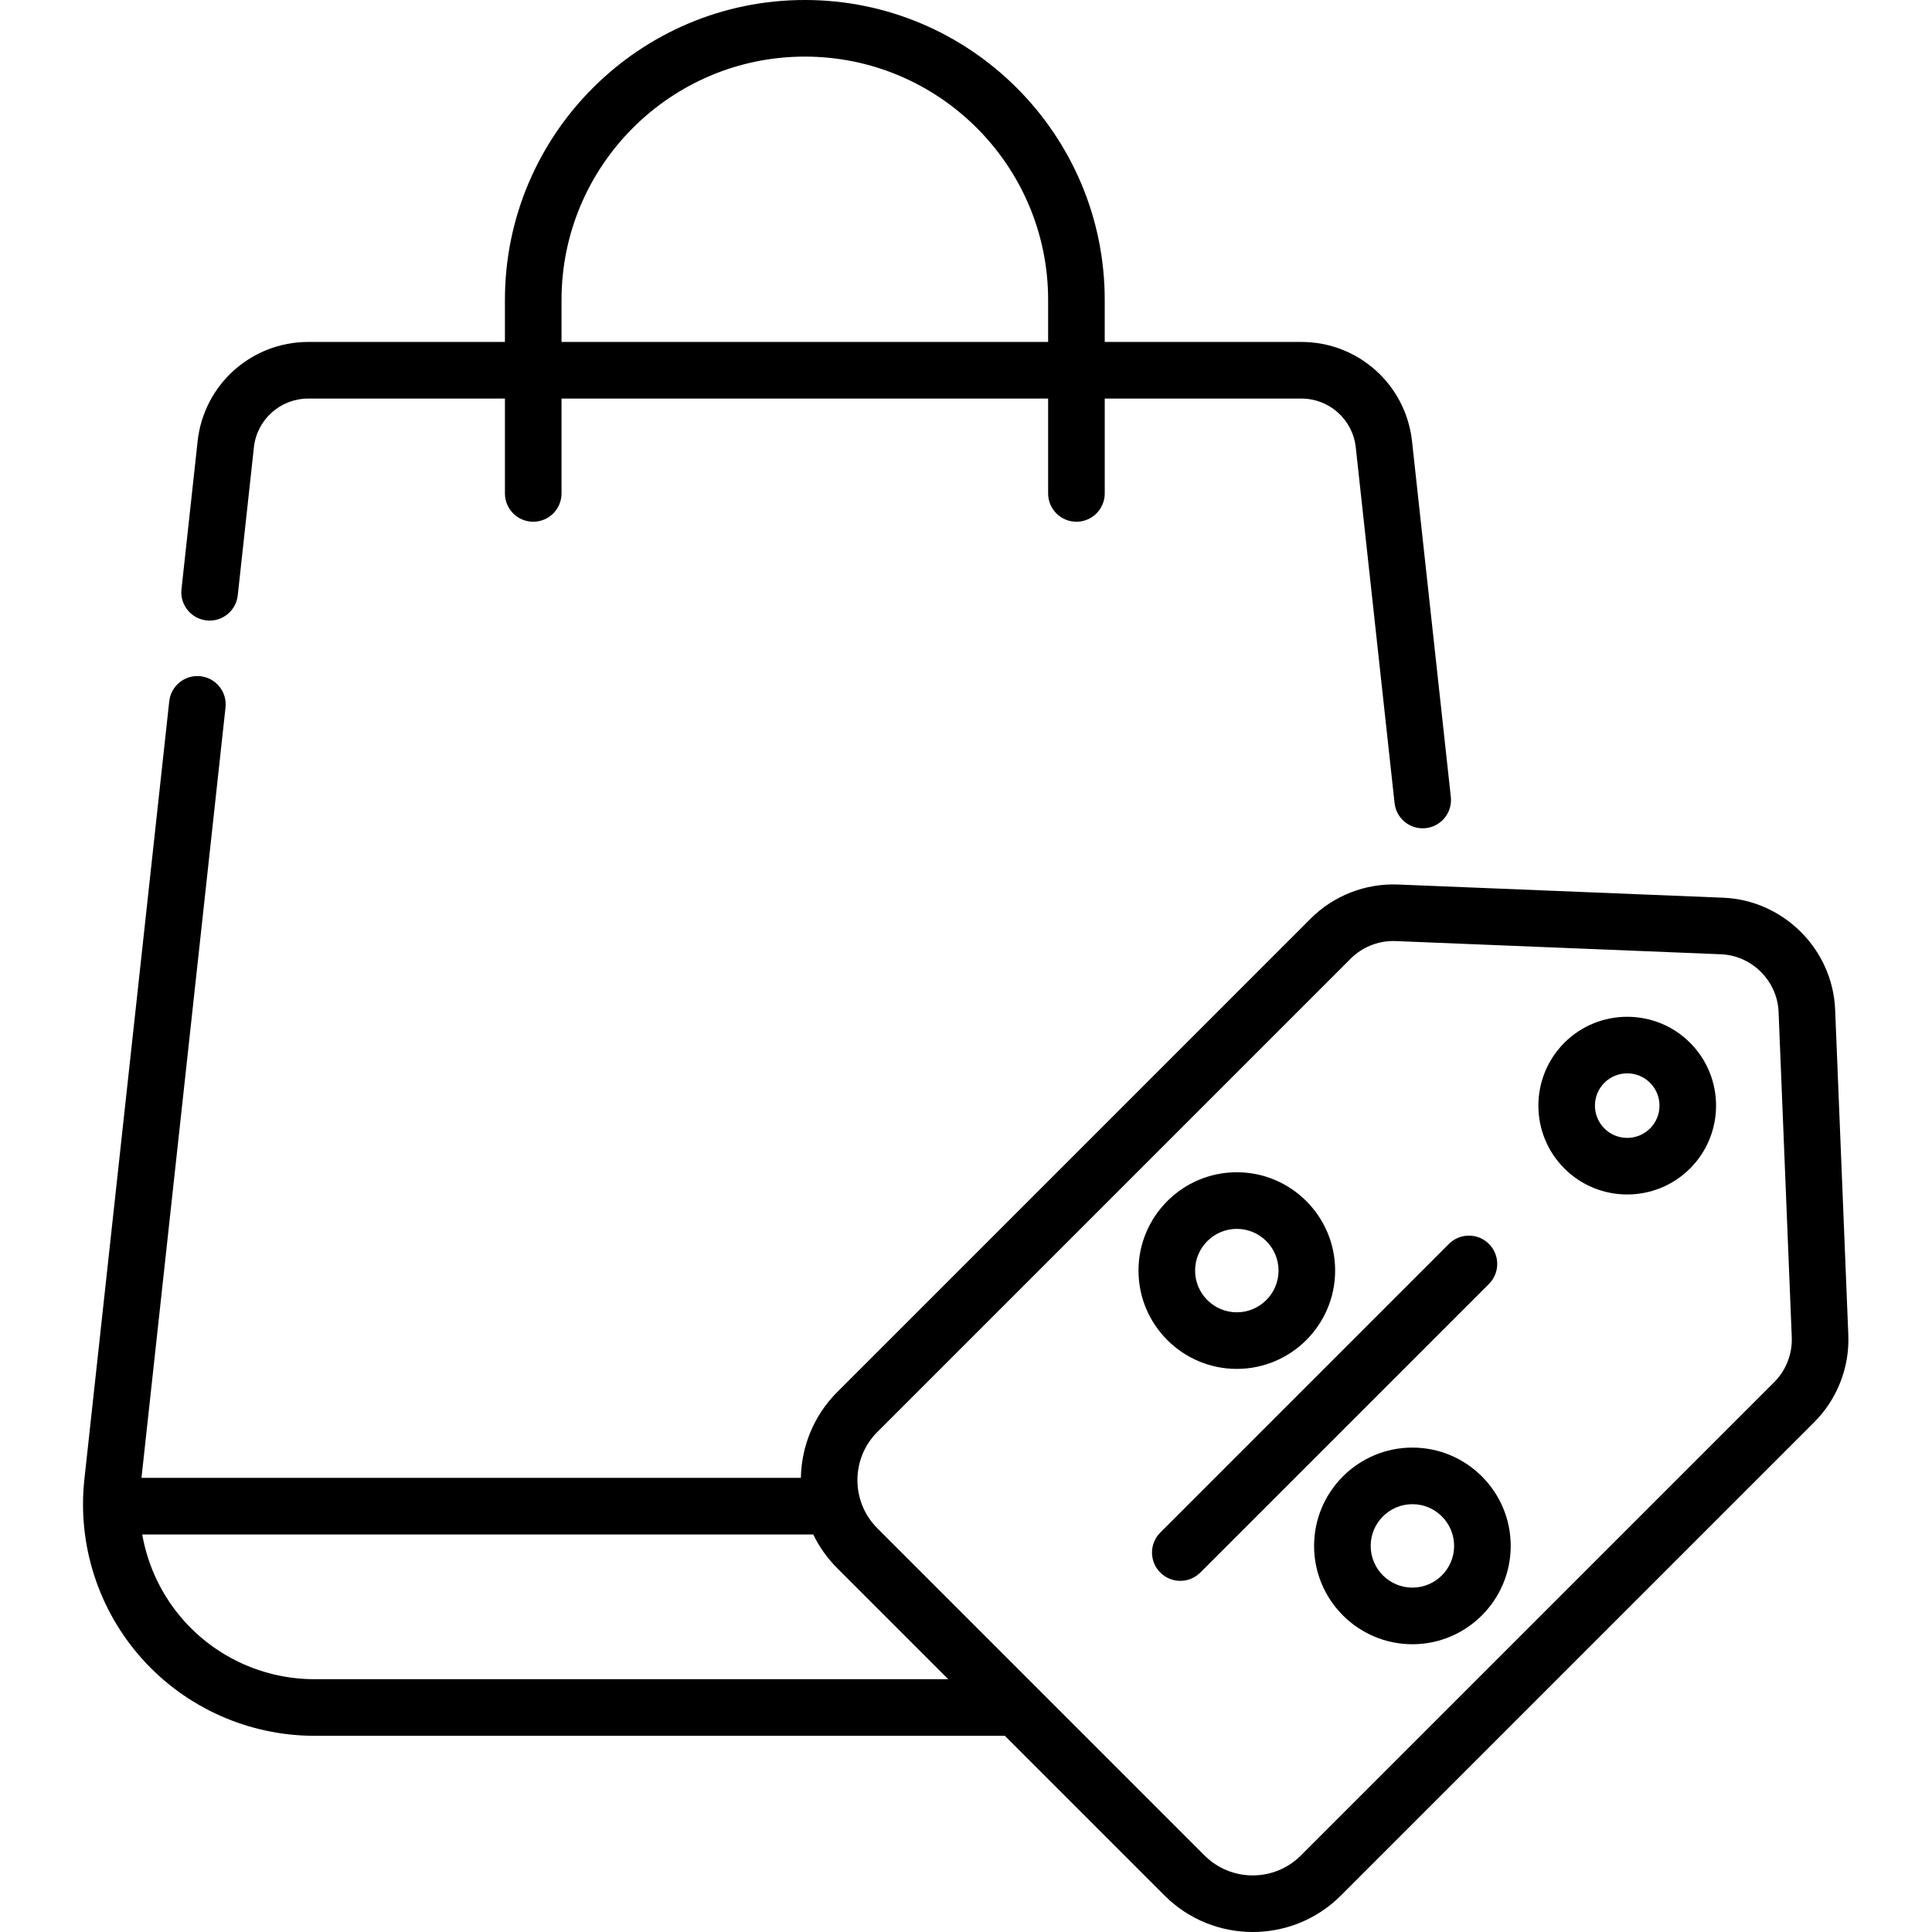 <svg height="512pt" viewBox="-22 0 512 512" width="512pt" xmlns="http://www.w3.org/2000/svg"><path d="m32.738 164.418c4.117.457 7.82-2.523 8.27-6.645l4.277-39.223c.805-7.371 7.004-12.926 14.418-12.926h52.109v25.141c0 4.141 3.355 7.5 7.5 7.5 4.141 0 7.5-3.359 7.5-7.5v-25.141h128.953v25.141c0 4.141 3.359 7.5 7.504 7.5 4.141 0 7.5-3.359 7.5-7.5v-25.141h52.105c7.414 0 13.613 5.559 14.418 12.93l10.285 94.27c.418 3.844 3.668 6.688 7.445 6.688.27 0 .547-.016.82-.043 4.121-.449 7.094-4.152 6.645-8.27l-10.285-94.273c-1.637-14.996-14.246-26.305-29.328-26.305h-52.109v-11.145c.004-43.824-35.652-79.477-79.477-79.477-43.824 0-79.477 35.652-79.477 79.477v11.145h-52.109c-15.082 0-27.691 11.309-29.328 26.305l-4.277 39.223c-.449 4.117 2.523 7.82 6.641 8.27zm94.074-84.941c0-35.551 28.926-64.477 64.477-64.477 35.555 0 64.477 28.926 64.477 64.477v11.145h-128.953zm0 0"/><path d="m392.574 276.344c-9.184 9.184-9.184 24.129 0 33.312 4.59 4.594 10.621 6.891 16.656 6.891 6.031 0 12.062-2.297 16.656-6.891 9.184-9.184 9.184-24.129 0-33.312-9.184-9.184-24.129-9.184-33.312 0zm22.707 22.707c-3.336 3.336-8.766 3.336-12.102 0-3.336-3.336-3.336-8.766 0-12.098 3.336-3.336 8.766-3.336 12.102 0s3.336 8.762 0 12.098zm0 0"/><path d="m467.824 353.762-3.492-86.195c-.648-15.988-13.68-29.016-29.664-29.664l-86.199-3.496c-8.609-.352-17.039 2.945-23.133 9.039l-125.445 125.445c-6.289 6.289-9.504 14.504-9.652 22.762h-174.746l22.27-204.172c.449-4.121-2.523-7.82-6.641-8.27-4.125-.453-7.82 2.523-8.27 6.641l-22.492 206.188c-1.883 17.293 3.695 34.637 15.312 47.59 11.613 12.949 28.254 20.375 45.645 20.375h182.977l42.336 42.336c6.441 6.441 14.898 9.66 23.355 9.66s16.918-3.219 23.355-9.66l125.445-125.445c6.094-6.094 9.391-14.523 9.039-23.133zm-406.508 91.242c-13.137 0-25.703-5.609-34.477-15.391-5.844-6.512-9.664-14.496-11.145-22.961h177.828c1.562 3.238 3.688 6.27 6.367 8.949l29.402 29.402zm386.863-78.715-125.445 125.445c-7.031 7.027-18.469 7.031-25.5 0l-86.738-86.738c-7.027-7.031-7.027-18.469 0-25.5l125.449-125.445c2.988-2.988 7.066-4.668 11.277-4.668.211 0 .426.004.641.012l86.195 3.496c8.238.332 14.949 7.047 15.285 15.281l3.492 86.195c.18 4.438-1.516 8.781-4.656 11.922zm0 0"/><path d="m305.766 362.773c14.367 0 26.059-11.691 26.059-26.055 0-14.367-11.691-26.059-26.059-26.059s-26.055 11.691-26.055 26.059c0 14.363 11.688 26.055 26.055 26.055zm0-37.109c6.098 0 11.059 4.957 11.059 11.055 0 6.094-4.961 11.055-11.059 11.055-6.094 0-11.055-4.961-11.055-11.055 0-6.098 4.961-11.055 11.055-11.055zm0 0"/><path d="m352.301 383.625c-14.367 0-26.055 11.688-26.055 26.055 0 14.367 11.688 26.059 26.055 26.059 14.367 0 26.055-11.691 26.055-26.059 0-14.367-11.688-26.055-26.055-26.055zm0 37.109c-6.098 0-11.055-4.957-11.055-11.055 0-6.094 4.957-11.055 11.055-11.055 6.098 0 11.055 4.961 11.055 11.055 0 6.098-4.961 11.055-11.055 11.055zm0 0"/><path d="m372.582 329.652c-2.93-2.93-7.68-2.93-10.605 0l-76.488 76.488c-2.93 2.93-2.93 7.68 0 10.605 1.461 1.465 3.383 2.199 5.301 2.199 1.918 0 3.84-.734 5.305-2.199l76.488-76.488c2.93-2.93 2.93-7.68 0-10.605zm0 0"/></svg>